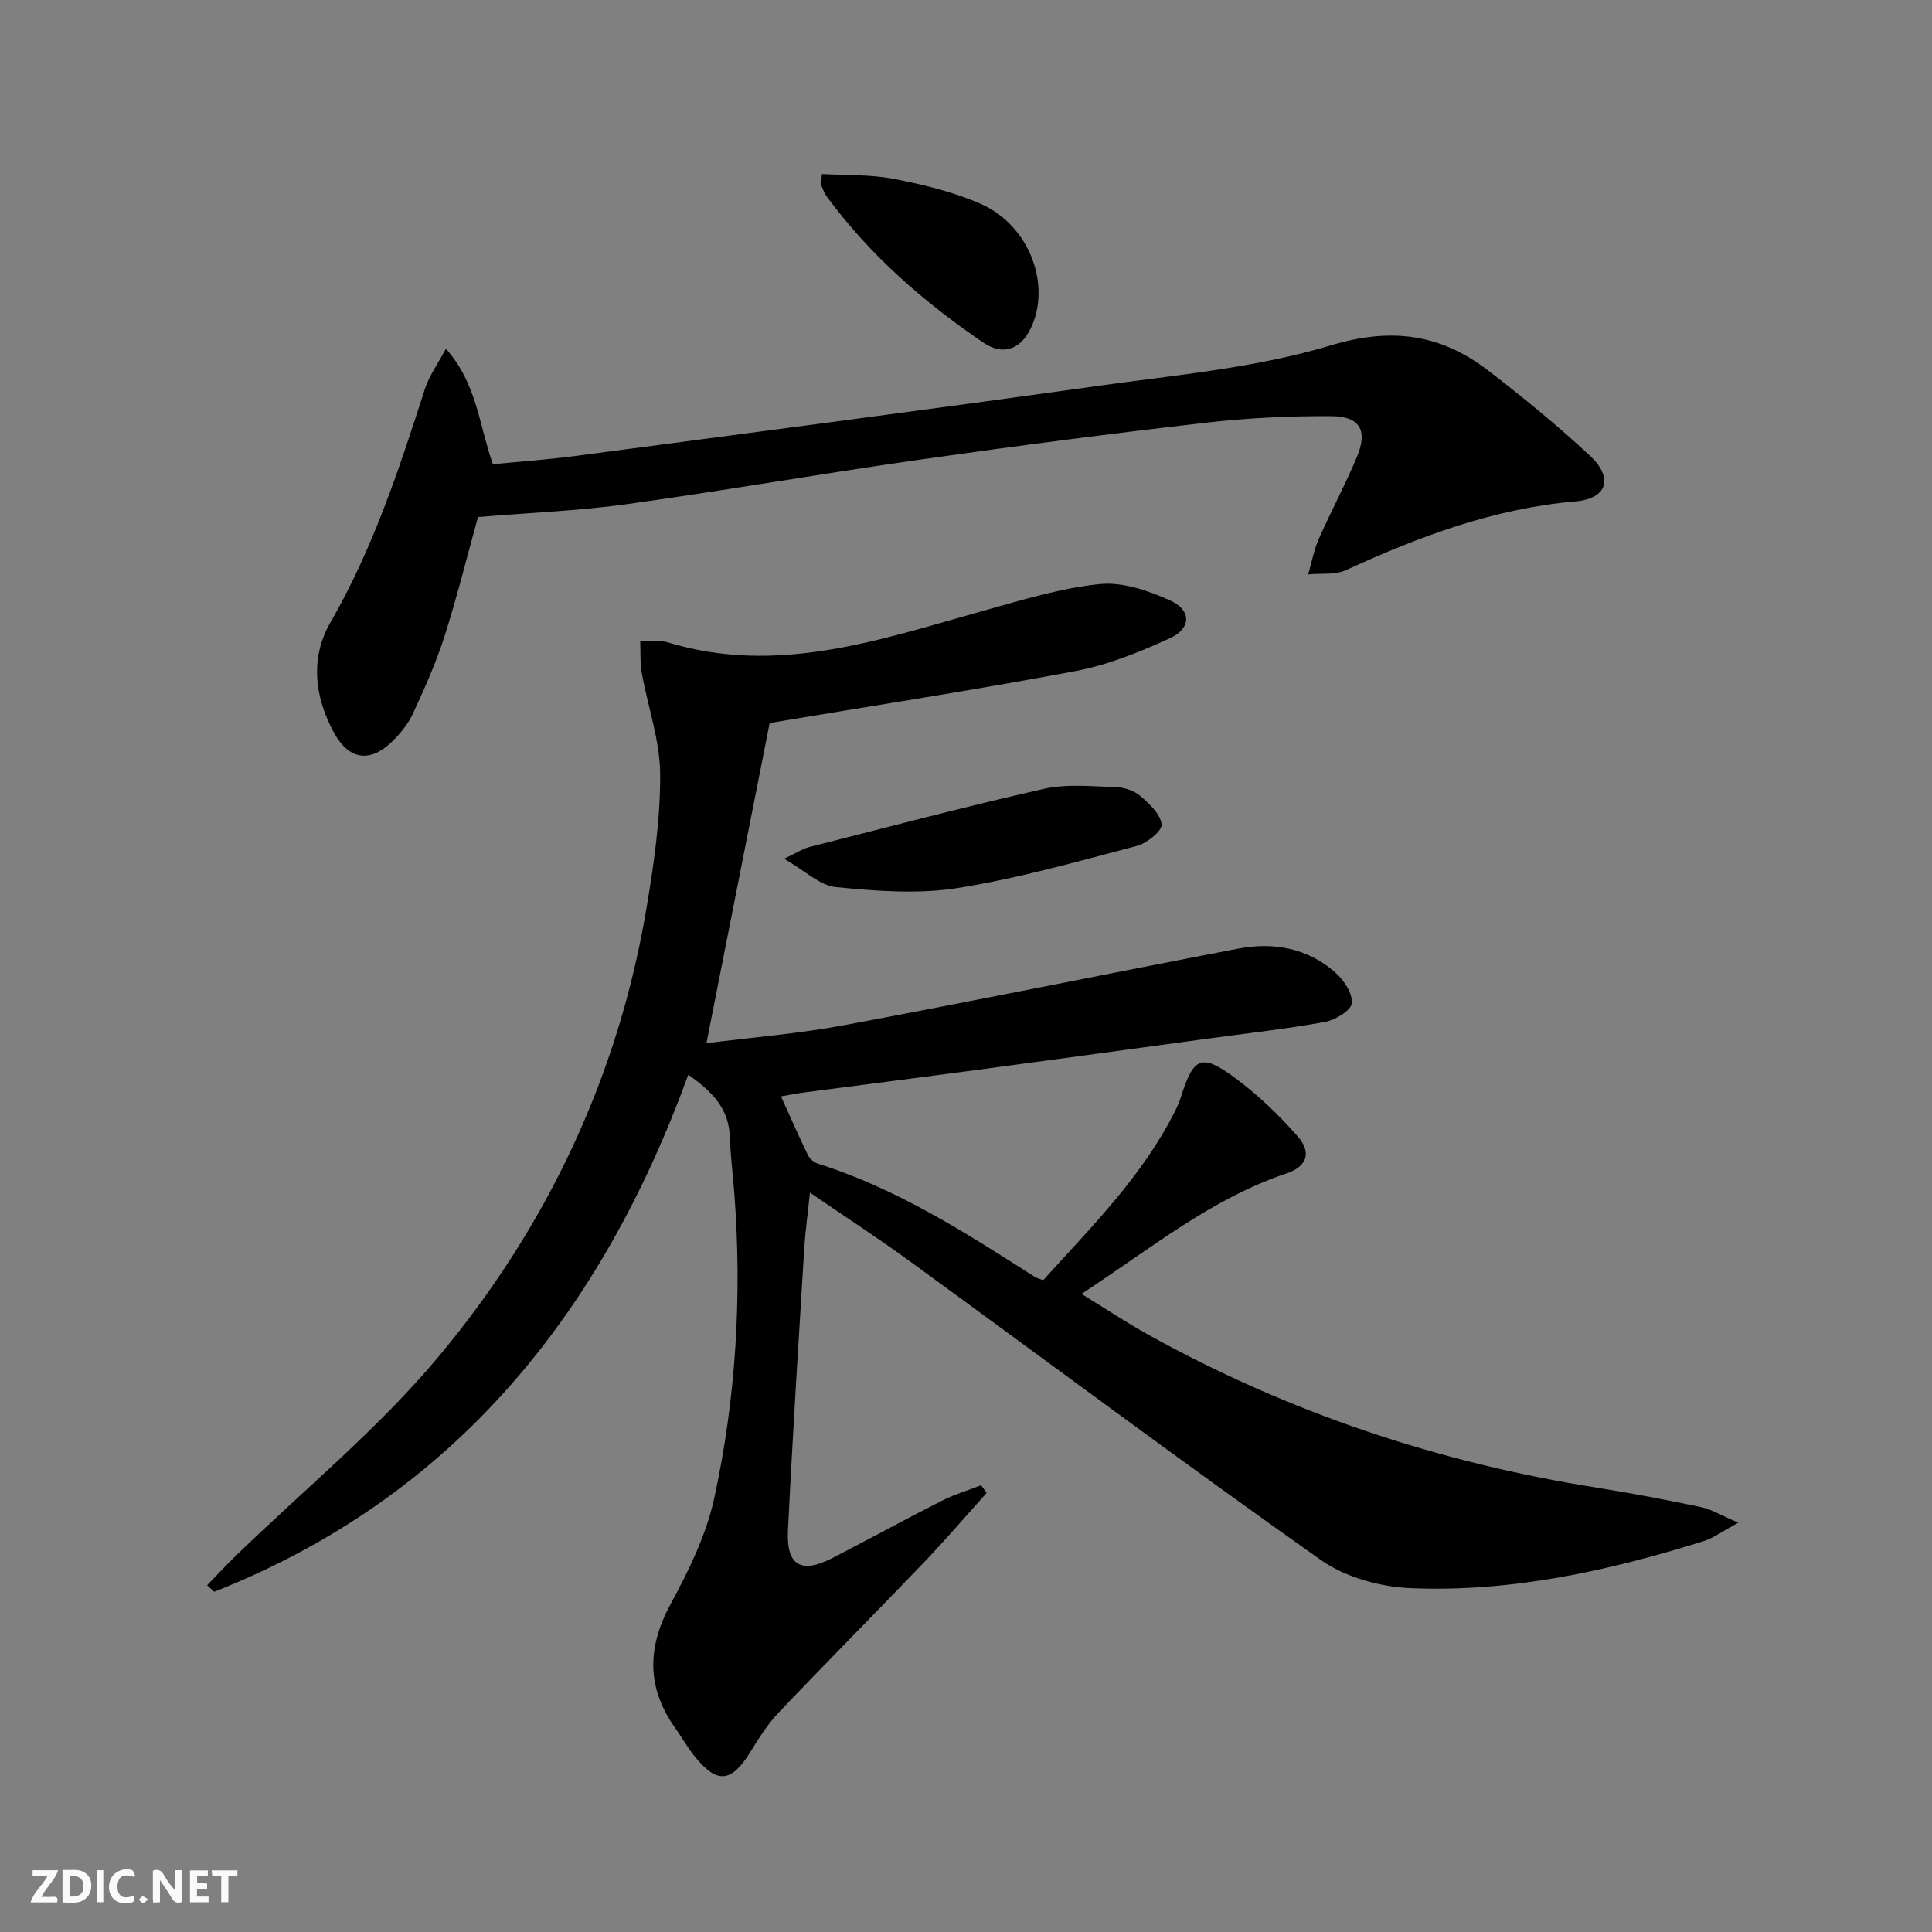 <svg enable-background="new 0 0 400 400" viewBox="0 0 400 400" xmlns="http://www.w3.org/2000/svg"><rect x="0" y="0" width="400" height="400" fill="#808080" stroke="none"/><g fill="#fbfafa"><path d="m37.59 393.81c-.92.31-1.52.05-2-.78-.7-1.2-1.52-2.34-2.47-3.78v4.59c-.55.03-.95.05-1.41.07-.03-.37-.06-.64-.06-.91 0-1.91 0-3.81 0-5.7 1.13-.41 1.77-.03 2.29.91.62 1.11 1.38 2.14 2.31 3.19v-4.2h1.35v6.61z"/><path d="m12.94 393.88v-6.75c1.9.19 3.93-.54 5.37 1.29.8 1.01.78 2.88.03 3.97-1.37 1.97-3.4 1.51-5.4 1.49m1.45-1.22c2.04.12 2.92-.58 2.89-2.21-.03-1.51-.98-2.19-2.89-2z"/><path d="m11.81 393.87h-5.49c.68-2.18 2.47-3.48 3.51-5.45h-3.08v-1.21h5.29c-.71 2.13-2.44 3.48-3.47 5.51.86 0 1.63.04 2.39-.01.79-.05 1.14.21.85 1.16"/><path d="m39.33 393.86v-6.61h3.7v1.07h-2.22v1.52c.68.04 1.34.09 2.07.13v1.07c-.72.05-1.38.09-2.1.14v1.48h2.4v1.19h-3.85z"/><path d="m27.71 388.56c-1.15-.3-2.46-.61-3.1.64-.37.73-.41 1.93-.06 2.67.63 1.35 1.99.93 3.17.68.35.94-.01 1.32-.93 1.46-1.62.25-3.05-.27-3.76-1.48-.73-1.25-.6-3.03.31-4.17.88-1.11 2.71-1.7 4-1.16.32.13.44.74.65 1.12-.1.08-.19.16-.28.24"/><path d="m49.15 387.24v1.07c-.59.02-1.17.05-1.87.08v5.44h-1.48v-5.44h-1.85c-.05-.4-.08-.73-.13-1.15z"/><path d="m20.06 387.21h1.33v6.62h-1.33z"/><path d="m30.68 393.25c-.49.38-.8.79-1.05.76-.32-.05-.6-.45-.9-.7.26-.24.51-.64.8-.67.29-.04.62.3 1.15.61"/></g><path d="m204.28 309.09c-4.31 4.79-8.49 9.69-12.94 14.34-10.02 10.46-20.24 20.74-30.22 31.24-2.27 2.39-4.05 5.29-5.8 8.11-3.95 6.36-6.92 6.62-11.62.7-1.45-1.82-2.59-3.87-3.94-5.77-5.92-8.36-5.78-16.63-.9-25.64 3.76-6.93 7.37-14.32 9.03-21.94 4.49-20.71 5.75-41.78 4.15-62.97-.3-3.97-.8-7.93-.95-11.9-.21-5.6-3.42-9.13-8.59-12.75-18.02 49.53-48.44 87.4-98.14 107.05-.49-.45-.99-.9-1.48-1.35 1.95-2.01 3.85-4.07 5.86-6.02 14.08-13.68 29.48-26.26 42-41.24 22.51-26.93 37.28-58.12 43.13-93.04 1.53-9.14 2.87-18.45 2.81-27.67-.05-6.97-2.55-13.9-3.8-20.88-.39-2.16-.23-4.42-.33-6.63 1.9.06 3.92-.28 5.67.25 22.72 6.95 43.94-.53 65.36-6.52 7.95-2.22 15.96-4.7 24.1-5.53 4.75-.49 10.11 1.36 14.63 3.41 4.39 1.99 4.34 5.76-.04 7.77-6.28 2.88-12.87 5.56-19.61 6.83-21.02 3.96-42.18 7.21-63.31 10.75-4.17 21.14-8.56 43.36-13.09 66.29 9.51-1.21 19.08-1.97 28.47-3.72 27.23-5.08 54.38-10.63 81.59-15.85 7.34-1.41 14.36-.14 20.11 4.9 1.78 1.56 3.66 4.38 3.44 6.41-.16 1.52-3.46 3.48-5.61 3.87-8 1.45-16.1 2.34-24.16 3.44-15.63 2.12-31.25 4.27-46.89 6.36-12.17 1.63-24.36 3.17-36.54 4.77-1.91.25-3.79.63-4.97.83 1.9 4.2 3.65 8.2 5.55 12.12.37.76 1.22 1.54 2.01 1.79 16.39 5.14 30.66 14.32 44.96 23.45.4.25.89.36 1.76.71 9.94-11.03 20.61-21.56 27.38-35.18.44-.89.84-1.82 1.14-2.76 2.59-8.25 4.24-9.09 11.14-4 4.77 3.52 9.16 7.72 13.06 12.19 2.96 3.39 1.8 6.25-2.33 7.63-15.58 5.23-28.11 15.56-42.46 24.95 5.04 3.09 9.37 5.97 13.9 8.49 29.06 16.1 60.07 26.46 92.87 31.64 7.2 1.14 14.37 2.51 21.5 4.01 2.15.45 4.13 1.69 7.72 3.23-3.32 1.79-5.13 3.17-7.16 3.81-19.76 6.19-39.92 10.62-60.71 9.74-6.33-.27-13.51-2.26-18.61-5.86-28.68-20.25-56.82-41.26-85.2-61.93-6.42-4.68-13.1-9.01-20.53-14.1-.48 4.67-.97 8.17-1.19 11.69-1.18 19.43-2.42 38.85-3.36 58.29-.35 7.28 2.74 9 9.29 5.63 7.54-3.88 14.98-7.97 22.54-11.8 2.59-1.32 5.43-2.16 8.15-3.22.39.52.77 1.05 1.16 1.58z" fill="#000001"/><path d="m98.96 107.05c-2.14 7.71-4.24 16.24-6.9 24.59-1.75 5.51-4.13 10.85-6.57 16.11-1.02 2.2-2.69 4.23-4.46 5.93-4.46 4.27-8.78 3.6-11.8-1.84-4.15-7.47-5.05-15.65-.82-22.97 8.81-15.27 14.23-31.76 19.57-48.36.87-2.7 2.64-5.12 4.34-8.3 6.38 7.14 6.81 15.58 9.72 23.9 5.49-.54 11.21-.93 16.89-1.68 36.21-4.79 72.42-9.5 108.59-14.56 16.09-2.25 32.54-3.7 47.97-8.35 12.66-3.82 22.79-2.35 32.63 5.2 7.24 5.56 14.33 11.38 21.02 17.59 4.94 4.59 3.69 8.93-2.96 9.5-16.89 1.47-32.31 7.24-47.48 14.22-2.27 1.05-5.22.63-7.85.89.71-2.45 1.17-5.01 2.18-7.32 2.54-5.77 5.57-11.34 7.97-17.16 2.18-5.3.54-8.23-5.24-8.27-8.76-.07-17.58.37-26.28 1.37-19.63 2.26-39.23 4.8-58.79 7.59-20.37 2.9-40.65 6.44-61.03 9.27-10.01 1.37-20.14 1.76-30.7 2.65z" fill="#000001"/><path d="m162.34 177.8c2.81-1.34 3.9-2.09 5.11-2.4 16.19-4.11 32.35-8.39 48.64-12.07 4.76-1.07 9.92-.51 14.89-.37 1.73.05 3.77.69 5.05 1.78 1.9 1.63 4.25 3.8 4.47 5.95.14 1.34-3.06 3.9-5.14 4.45-12.31 3.23-24.62 6.75-37.16 8.73-8.18 1.29-16.79.61-25.11-.2-3.32-.31-6.37-3.37-10.75-5.87z" fill="#000001"/><path d="m170.19 36.03c4.95.29 10 .07 14.83 1 6.14 1.19 12.38 2.69 18.07 5.2 9.72 4.29 14.35 16 10.68 24.93-2.1 5.1-5.92 6.7-10.28 3.72-12.29-8.4-23.43-18.09-32.3-30.17-.57-.78-.87-1.75-1.3-2.63.1-.68.2-1.36.3-2.05z" fill="#000001"/></svg>